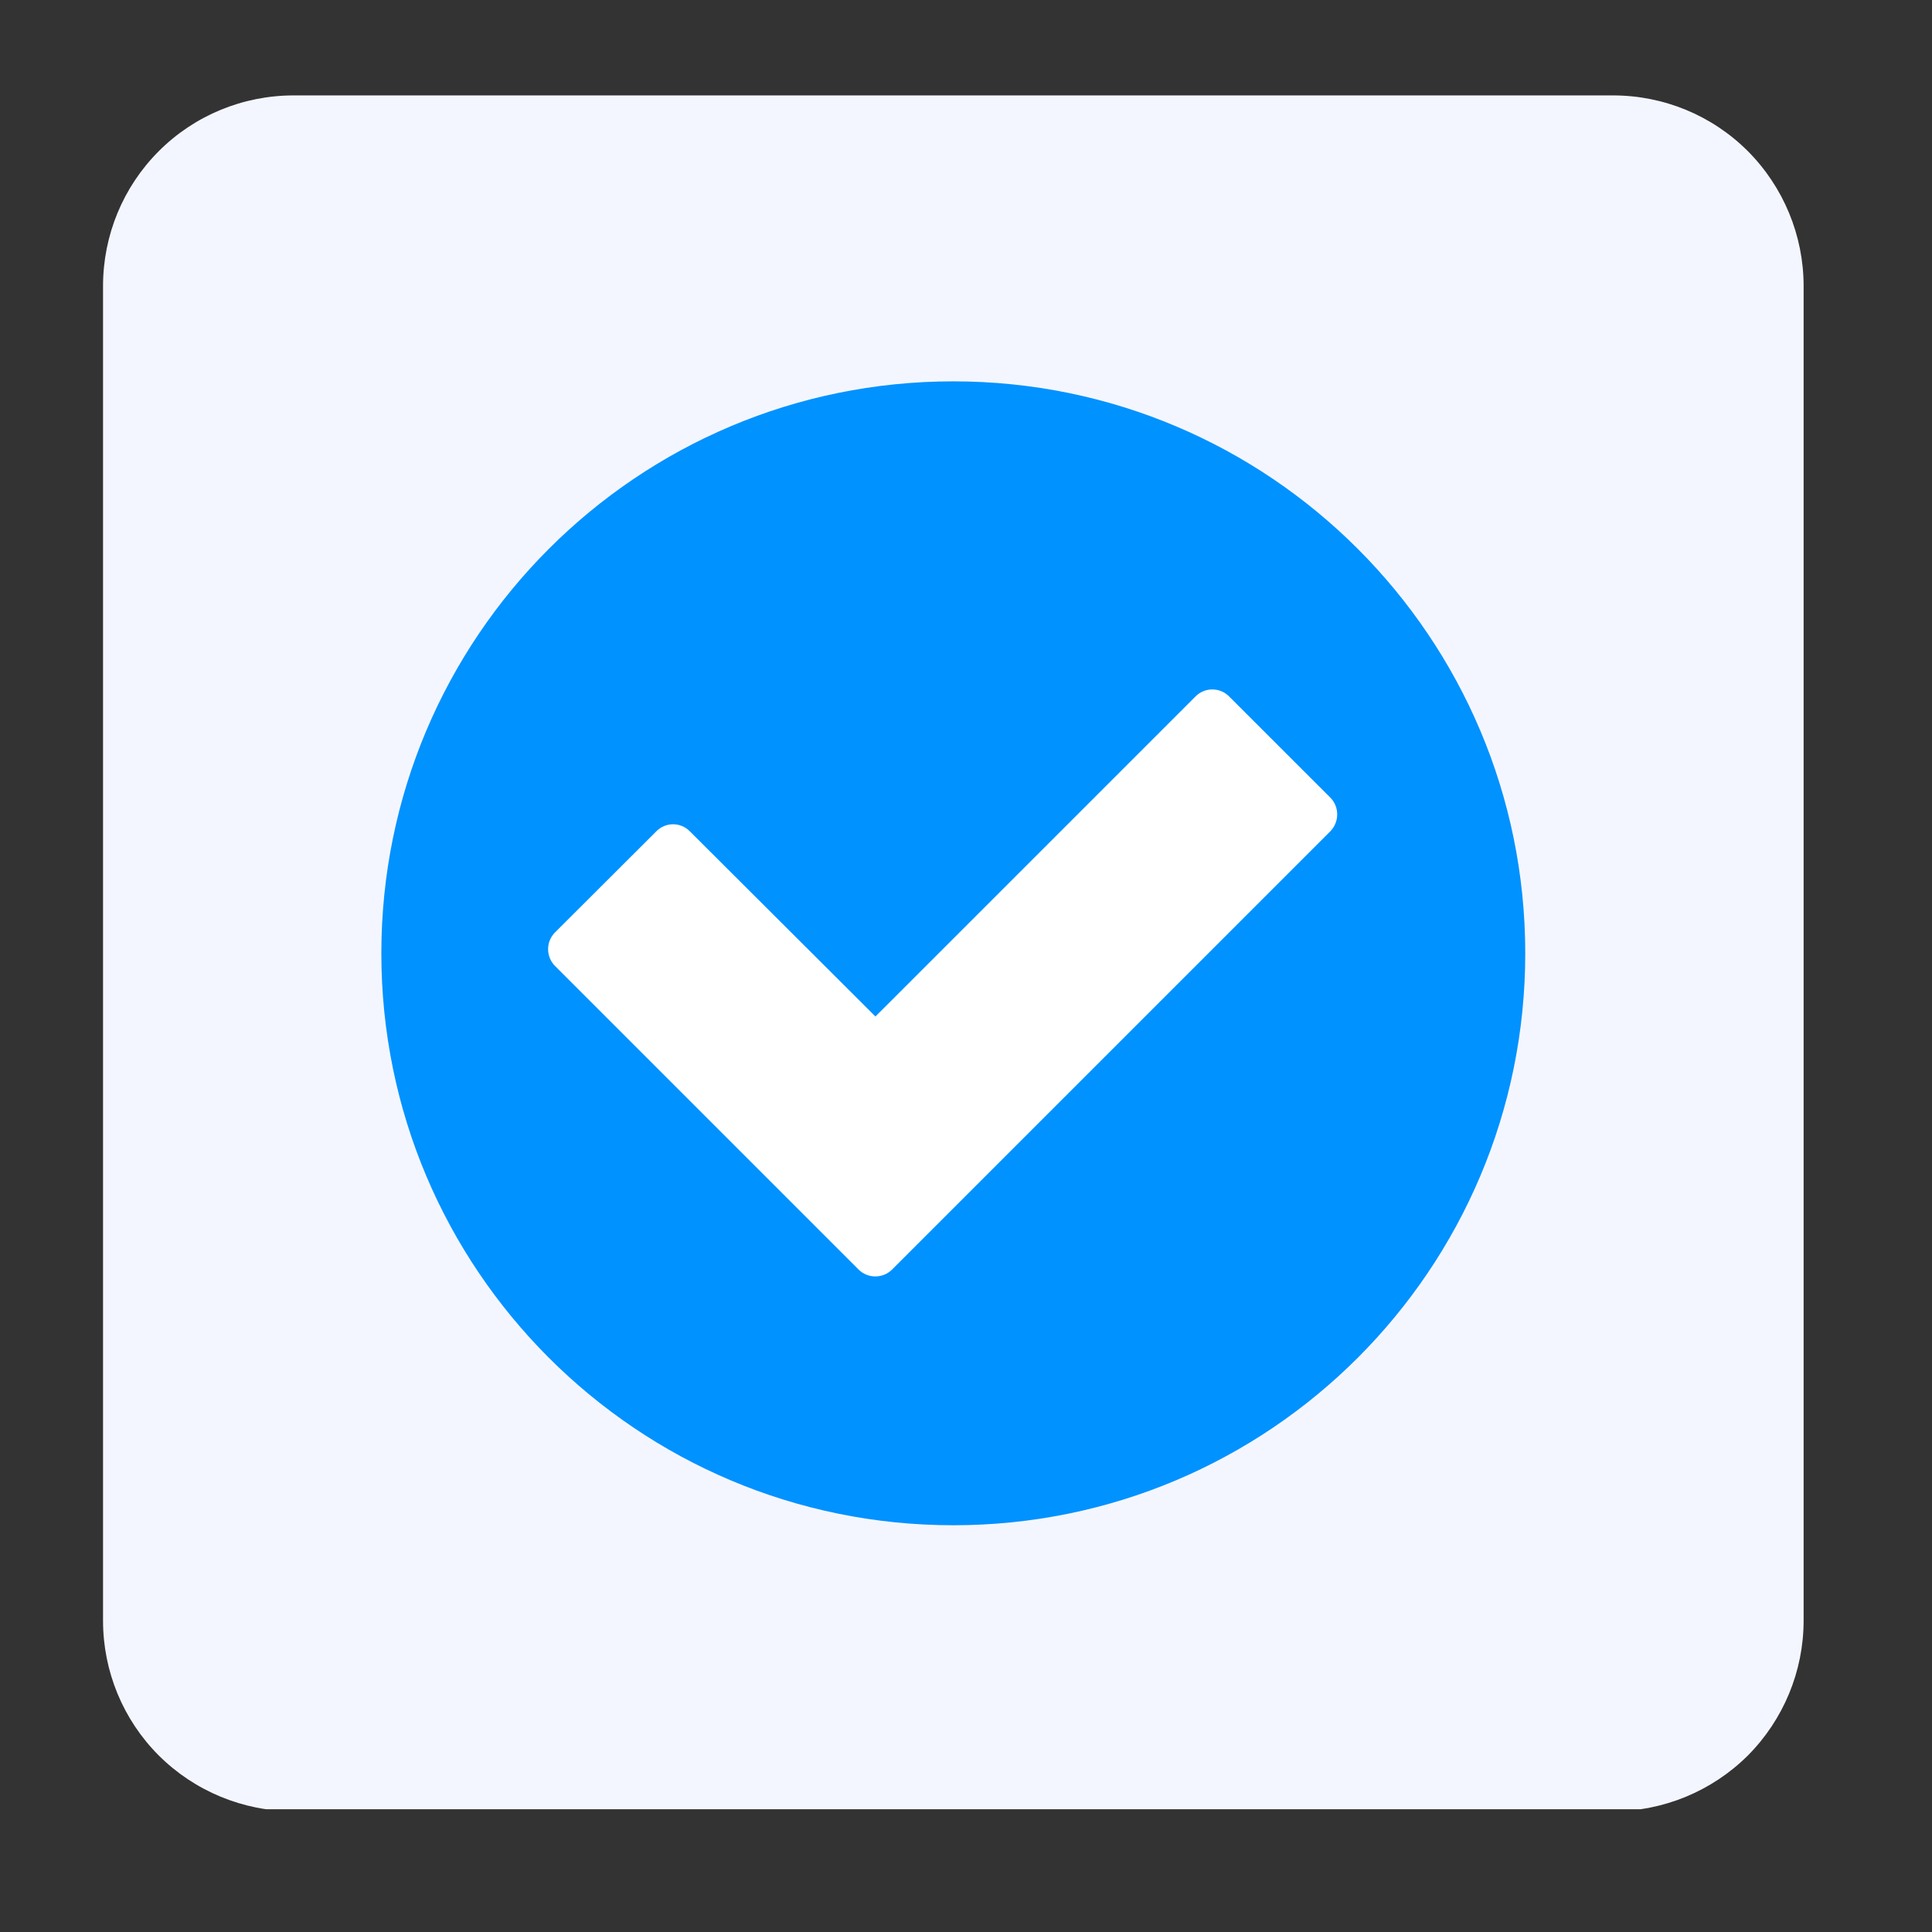 <svg xmlns="http://www.w3.org/2000/svg" xmlns:xlink="http://www.w3.org/1999/xlink" width="50" zoomAndPan="magnify" viewBox="0 0 37.5 37.5" height="50" preserveAspectRatio="xMidYMid meet" version="1.2"><rect x="0" y="0" width="37.5" height="37.5" fill="#333333" stroke="none"/><defs><clipPath id="e510335ab2"><path d="M 2 1.852 L 35.008 1.852 L 35.008 35.246 L 2 35.246 Z M 2 1.852 "/></clipPath><clipPath id="81b85d591d"><path d="M 5.699 1.852 L 31.309 1.852 C 32.289 1.852 33.23 2.238 33.926 2.934 C 34.617 3.629 35.008 4.57 35.008 5.551 L 35.008 31.457 C 35.008 32.438 34.617 33.379 33.926 34.074 C 33.23 34.766 32.289 35.156 31.309 35.156 L 5.699 35.156 C 4.719 35.156 3.777 34.766 3.082 34.074 C 2.387 33.379 2 32.438 2 31.457 L 2 5.551 C 2 4.57 2.387 3.629 3.082 2.934 C 3.777 2.238 4.719 1.852 5.699 1.852 Z M 5.699 1.852 "/></clipPath><clipPath id="f82ad611bf"><path d="M 7.402 7.402 L 29.605 7.402 L 29.605 29.605 L 7.402 29.605 Z M 7.402 7.402 "/></clipPath></defs><g id="10583b1bed"><g clip-rule="nonzero" clip-path="url(#e510335ab2)"><g clip-rule="nonzero" clip-path="url(#81b85d591d)"><path style=" stroke:none;fill-rule:nonzero;fill:#f4f6ff;fill-opacity:1;" d="M 2 1.852 L 35.008 1.852 L 35.008 35.117 L 2 35.117 Z M 2 1.852 "/></g></g><g clip-rule="nonzero" clip-path="url(#f82ad611bf)"><path style=" stroke:none;fill-rule:nonzero;fill:#0092ff;fill-opacity:1;" d="M 18.504 29.605 C 12.371 29.605 7.402 24.637 7.402 18.504 C 7.402 12.371 12.371 7.402 18.504 7.402 C 24.637 7.402 29.605 12.371 29.605 18.504 C 29.605 24.637 24.637 29.605 18.504 29.605 Z M 18.504 29.605 "/></g><path style=" stroke:none;fill-rule:nonzero;fill:#ffffff;fill-opacity:1;" d="M 23.203 13.52 C 23.383 13.336 23.68 13.336 23.859 13.52 L 25.82 15.48 C 26 15.66 26 15.953 25.82 16.137 L 17.316 24.641 C 17.137 24.82 16.844 24.82 16.664 24.641 L 10.773 18.75 C 10.594 18.57 10.594 18.277 10.773 18.098 L 12.738 16.137 C 12.918 15.953 13.211 15.953 13.391 16.137 L 16.992 19.73 Z M 23.203 13.52 "/></g></svg>